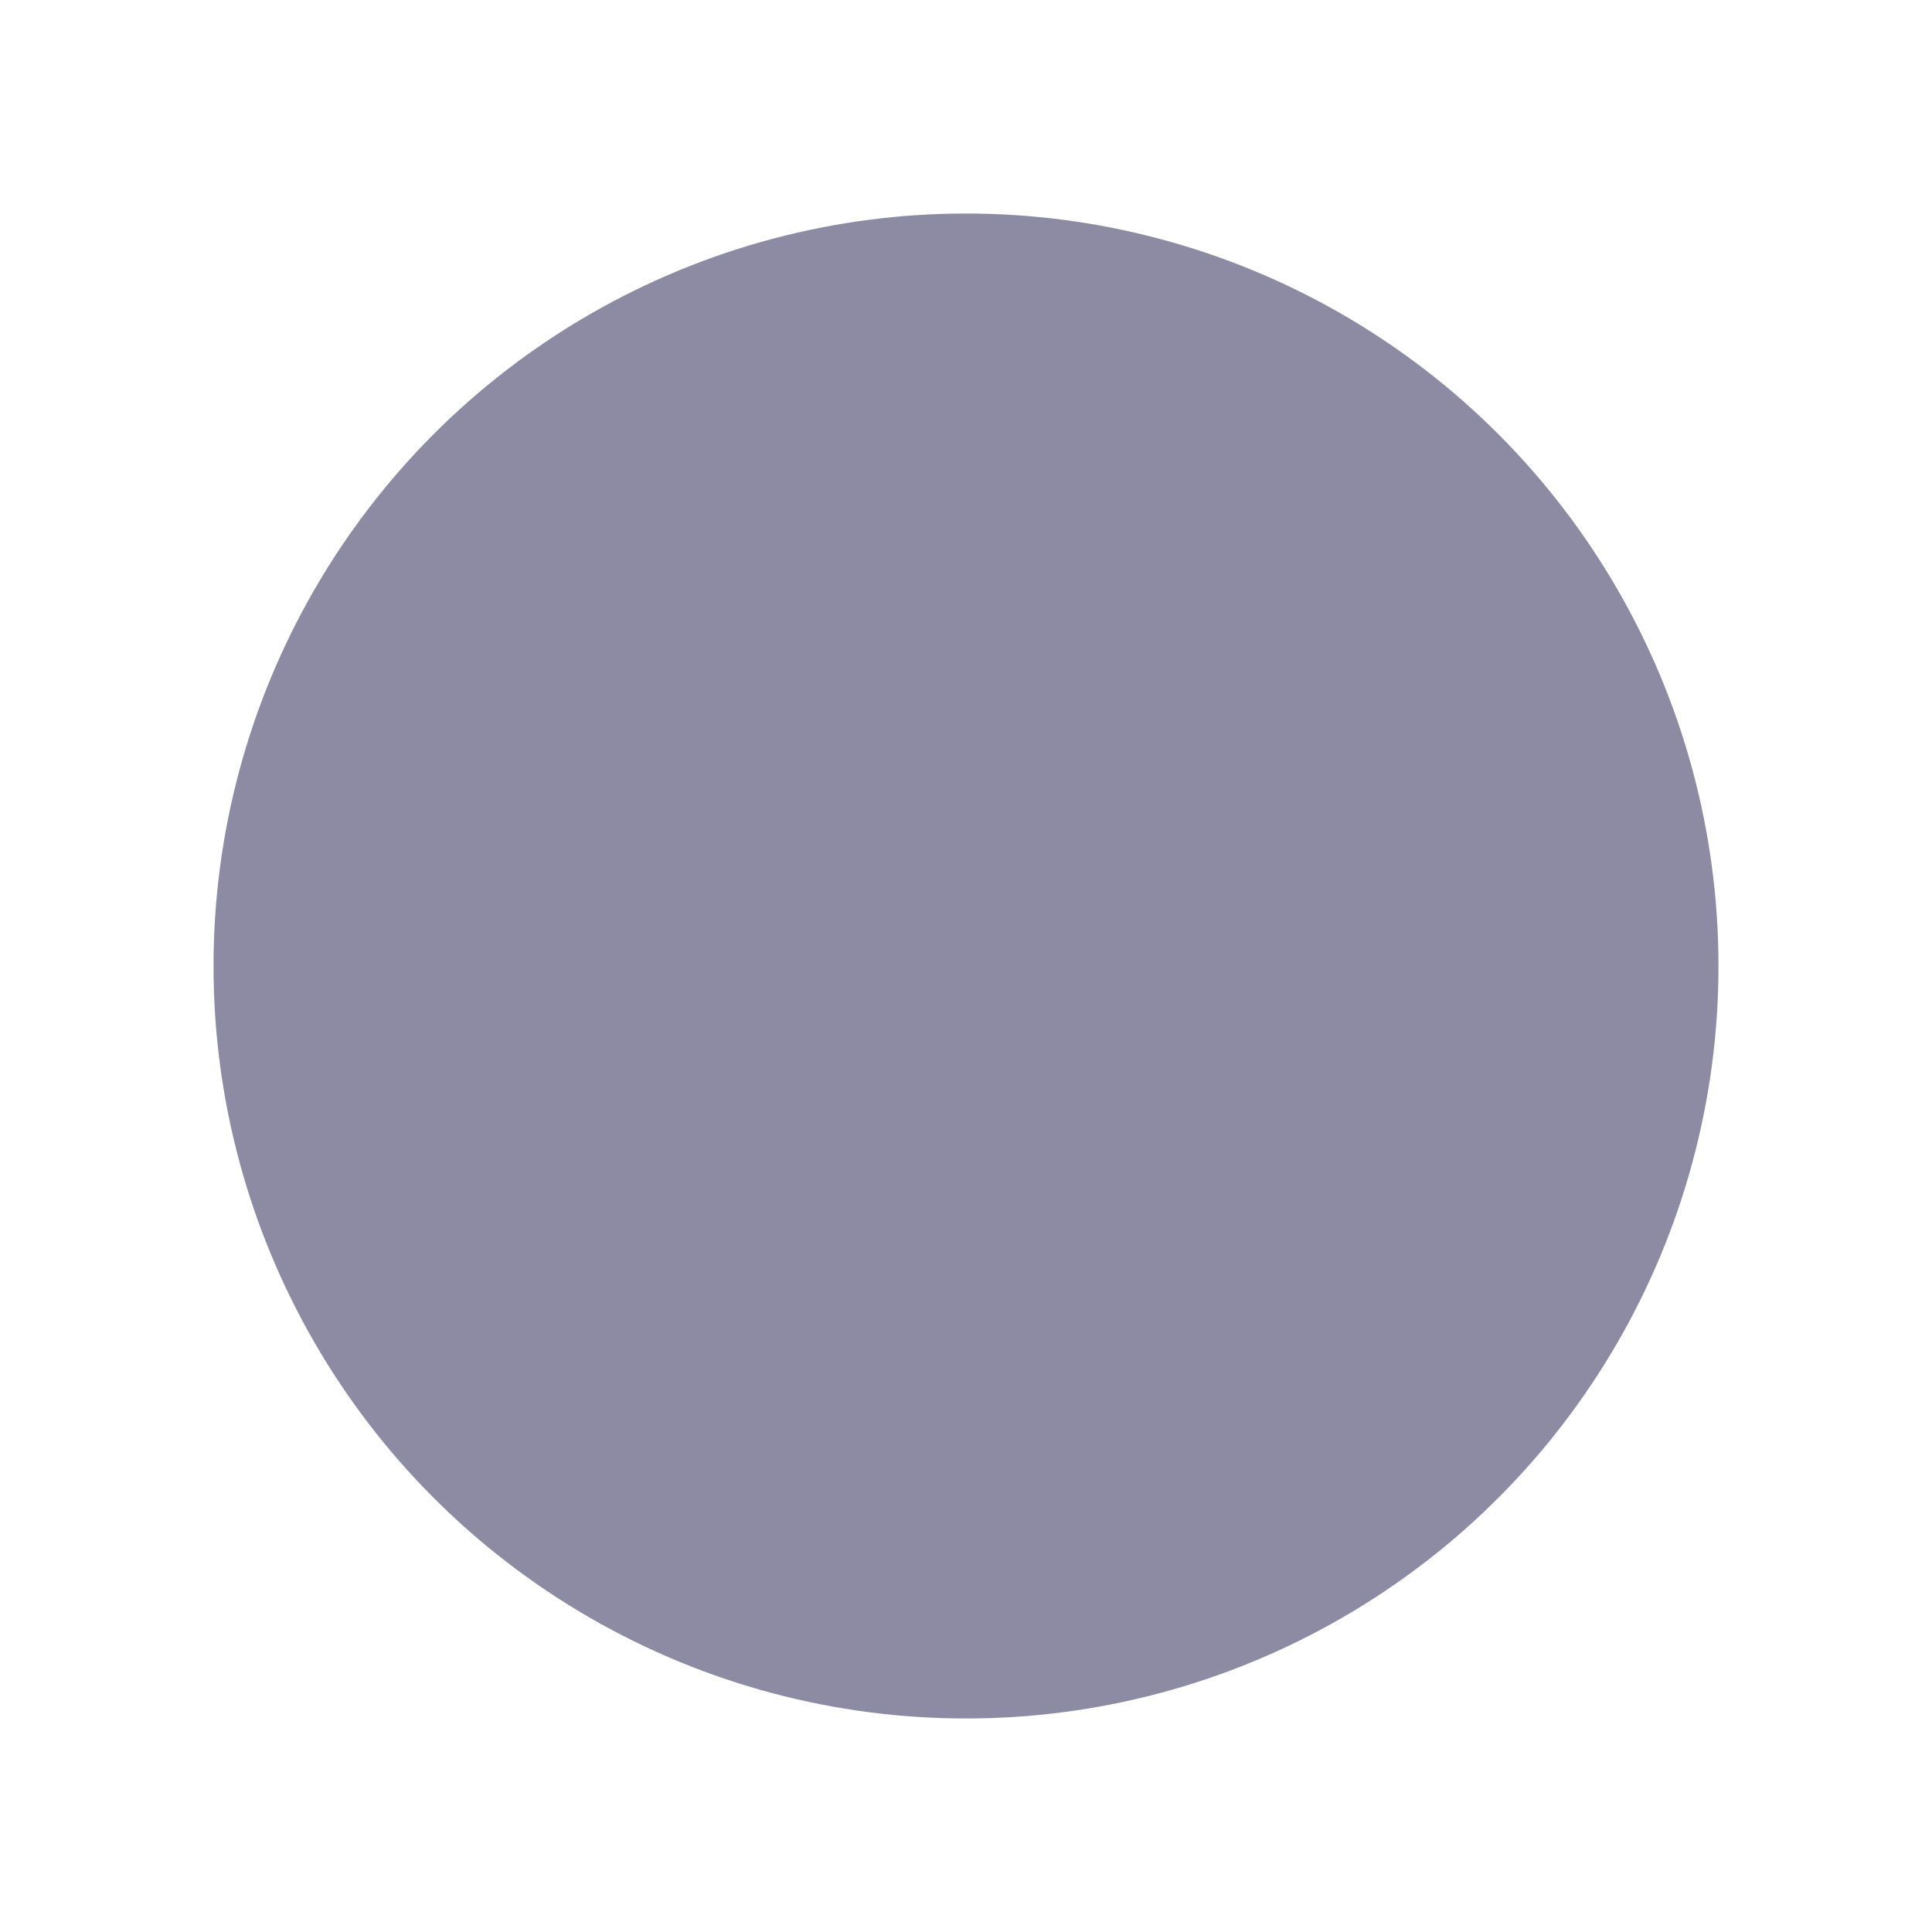 <svg width="1122" height="1122" viewBox="0 0 1122 1122" fill="none" xmlns="http://www.w3.org/2000/svg">
<g filter="url(#filter0_f)">
<circle cx="561" cy="561" r="437" fill="#1C1849" fill-opacity="0.5"/>
</g>
<defs>
<filter id="filter0_f" x="0" y="0" width="1122" height="1122" filterUnits="userSpaceOnUse" color-interpolation-filters="sRGB">
<feFlood flood-opacity="0" result="BackgroundImageFix"/>
<feBlend mode="normal" in="SourceGraphic" in2="BackgroundImageFix" result="shape"/>
<feGaussianBlur stdDeviation="62" result="effect1_foregroundBlur"/>
</filter>
</defs>
</svg>
